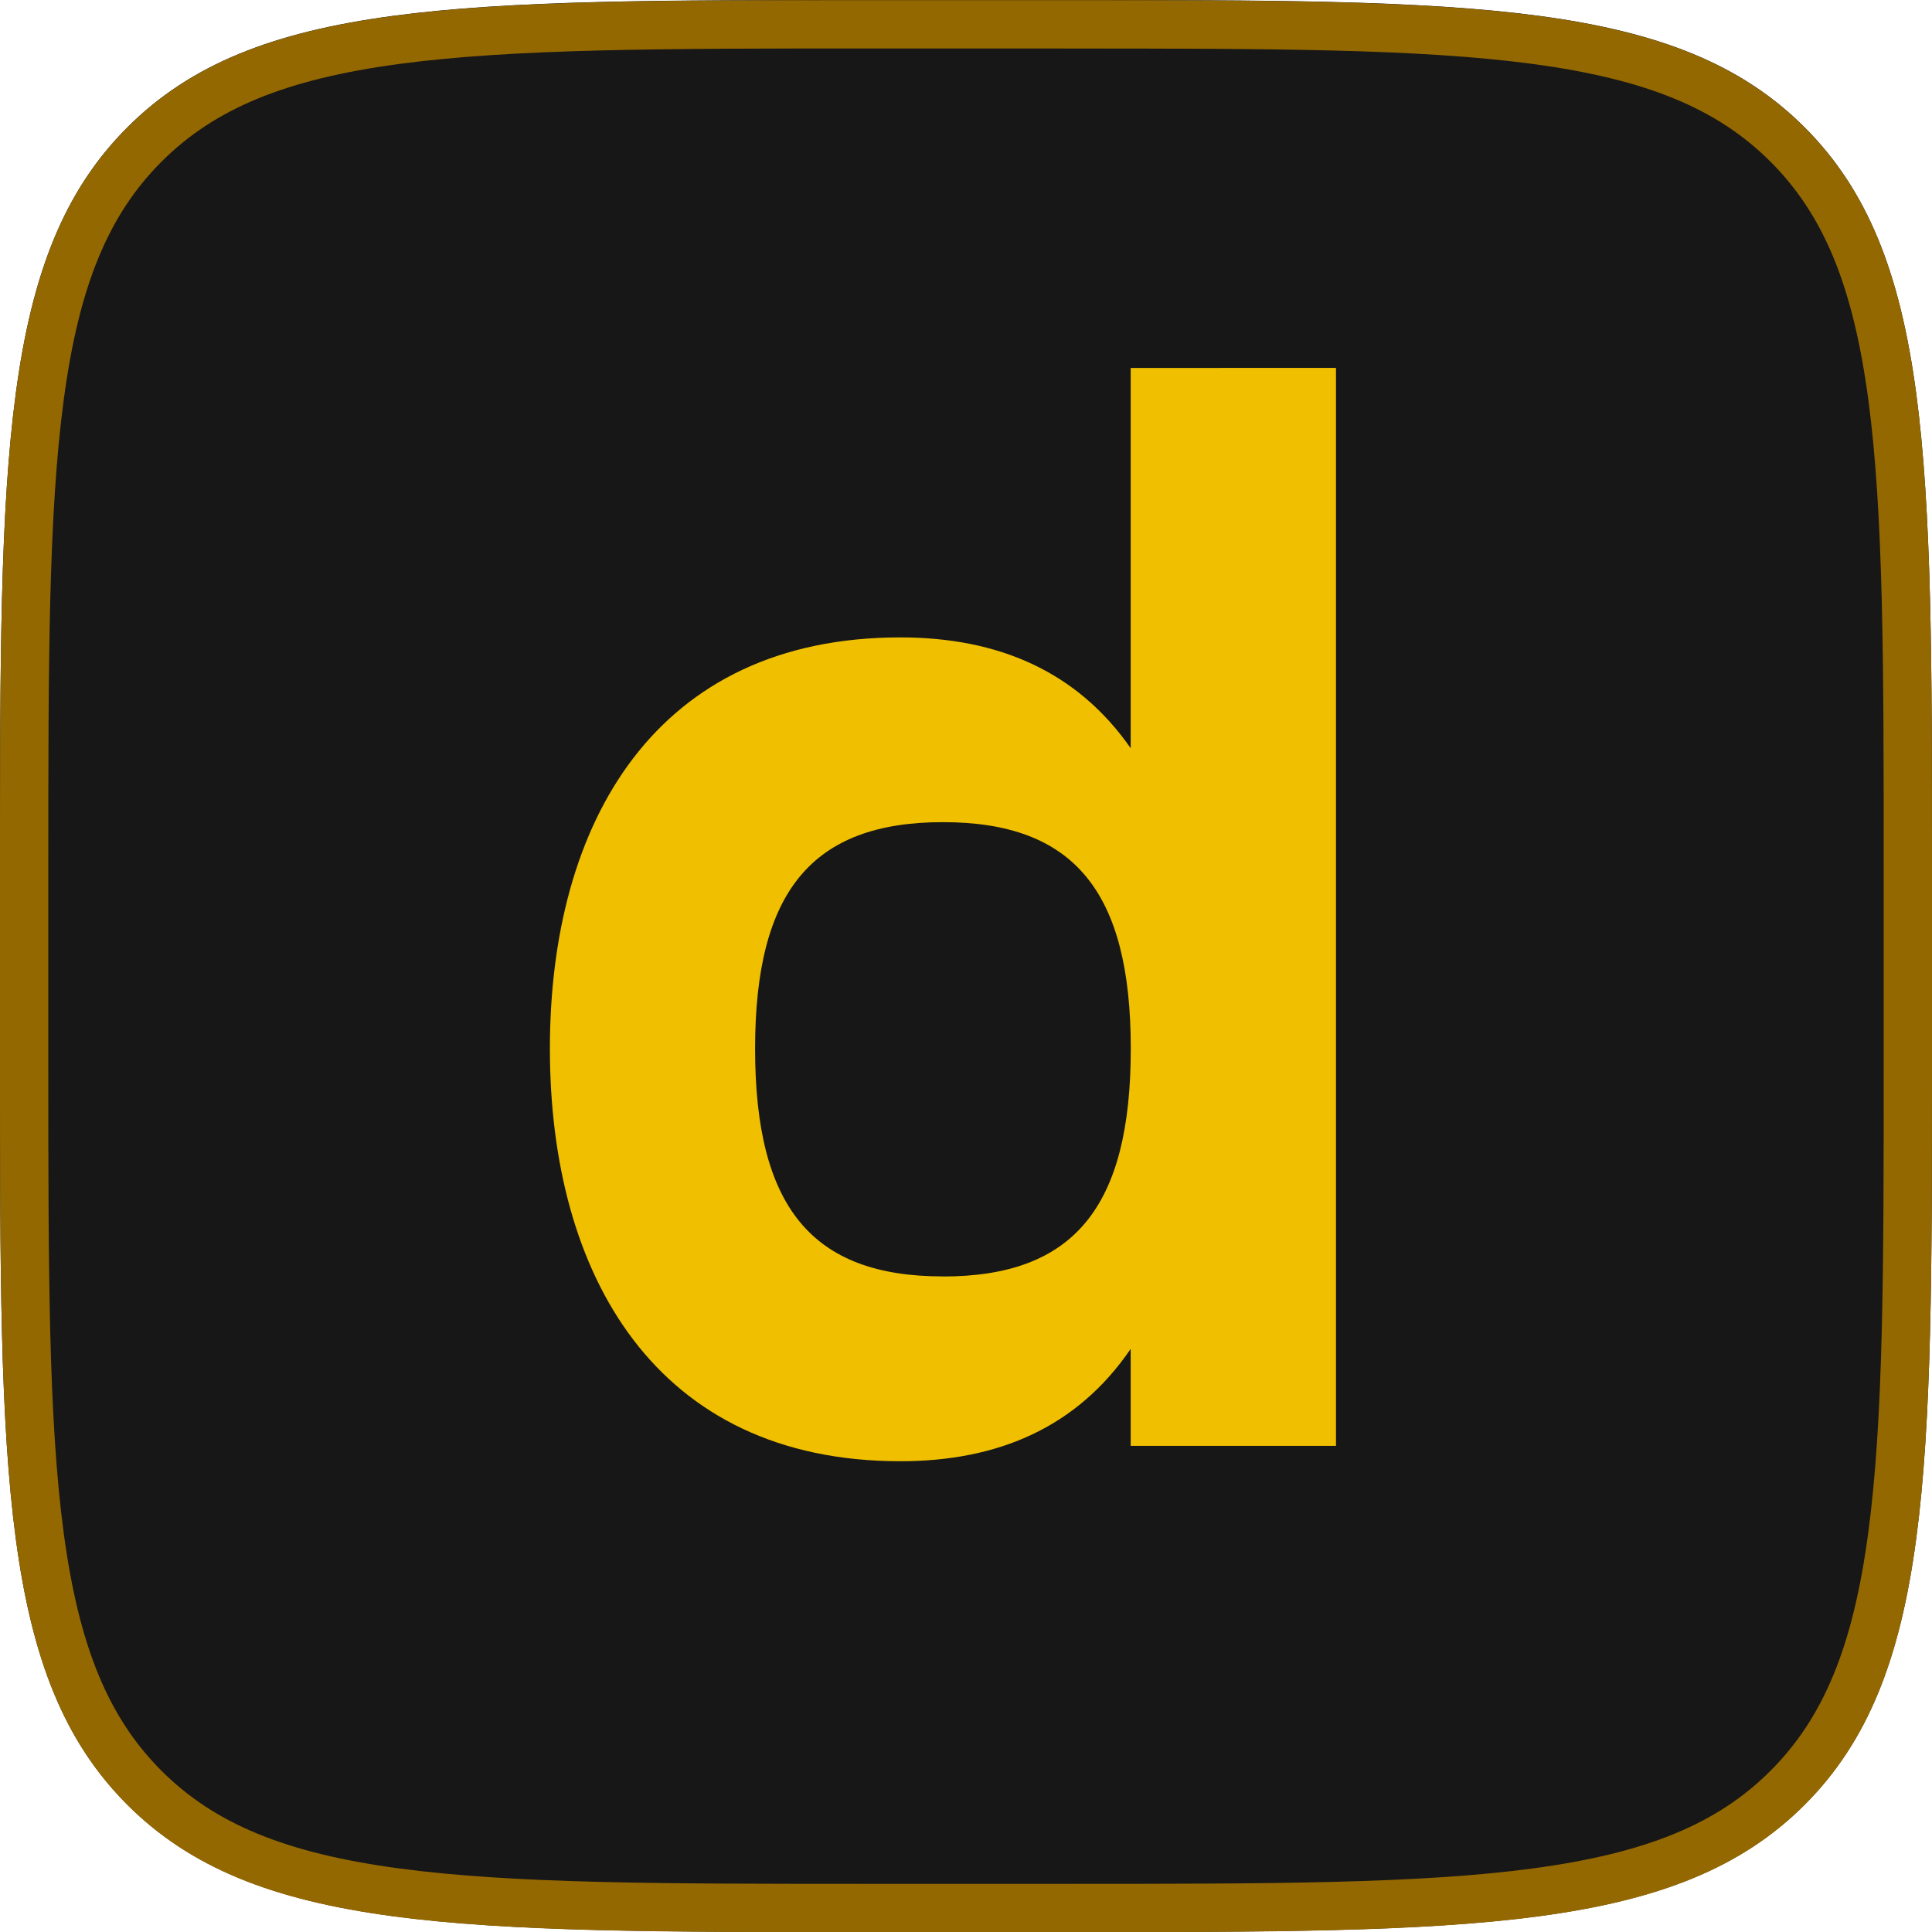 <svg width="24" height="24" viewBox="0 0 24 24" fill="none" xmlns="http://www.w3.org/2000/svg">
<g clip-path="url(#clip0_4577_25945)">
<path d="M0 10.8C0 5.709 0 3.163 1.582 1.582C3.163 0 5.709 0 10.8 0H13.2C18.291 0 20.837 0 22.418 1.582C24 3.163 24 5.709 24 10.8V13.2C24 18.291 24 20.837 22.418 22.418C20.837 24 18.291 24 13.2 24H10.8C5.709 24 3.163 24 1.582 22.418C0 20.837 0 18.291 0 13.2V10.8Z" fill="#171717"/>
<path fill-rule="evenodd" clip-rule="evenodd" d="M13.2 0.602H10.8C8.238 0.602 6.376 0.604 4.955 0.795C3.551 0.984 2.666 1.348 2.006 2.009C1.345 2.67 0.981 3.553 0.793 4.957C0.601 6.379 0.6 8.24 0.6 10.802V13.202C0.6 15.765 0.601 17.627 0.792 19.048C0.981 20.452 1.345 21.336 2.006 21.997C2.666 22.657 3.551 23.021 4.955 23.21C6.376 23.401 8.237 23.402 10.8 23.402H13.2C15.762 23.402 17.624 23.401 19.045 23.21C20.449 23.021 21.334 22.658 21.994 21.997C22.655 21.336 23.019 20.451 23.207 19.048C23.399 17.626 23.4 15.765 23.4 13.202V10.802C23.4 8.24 23.399 6.379 23.208 4.957C23.019 3.553 22.655 2.669 21.994 2.009C21.334 1.348 20.449 0.984 19.045 0.795C17.624 0.604 15.763 0.603 13.2 0.603V0.602ZM1.582 1.584C0 3.166 0 5.712 0 10.802V13.202C0 18.294 0 20.839 1.582 22.421C3.163 24.002 5.709 24.002 10.8 24.002H13.2C18.291 24.002 20.837 24.002 22.418 22.421C24 20.839 24 18.294 24 13.202V10.802C24 5.712 24 3.166 22.418 1.584C20.837 0.002 18.291 0.002 13.2 0.002H10.8C5.709 0.002 3.163 0.002 1.582 1.584Z" fill="#946800"/>
<path d="M14.046 4.571V9.295C13.38 8.339 12.4 7.918 11.184 7.918C8.144 7.918 6.831 10.213 6.831 13.026C6.831 15.838 8.145 18.152 11.184 18.152C12.4 18.152 13.38 17.731 14.046 16.756V17.961H16.596V4.57L14.046 4.571ZM11.713 15.856C10.086 15.856 9.38 14.996 9.38 13.026C9.38 11.075 10.086 10.213 11.713 10.213C13.341 10.213 14.047 11.074 14.047 13.026C14.047 14.996 13.341 15.857 11.713 15.857V15.856Z" fill="#F0C000"/>
</g>
<defs>
<clipPath id="clip0_4577_25945">
<rect width="24" height="24" fill="white"/>
</clipPath>
</defs>
</svg>
